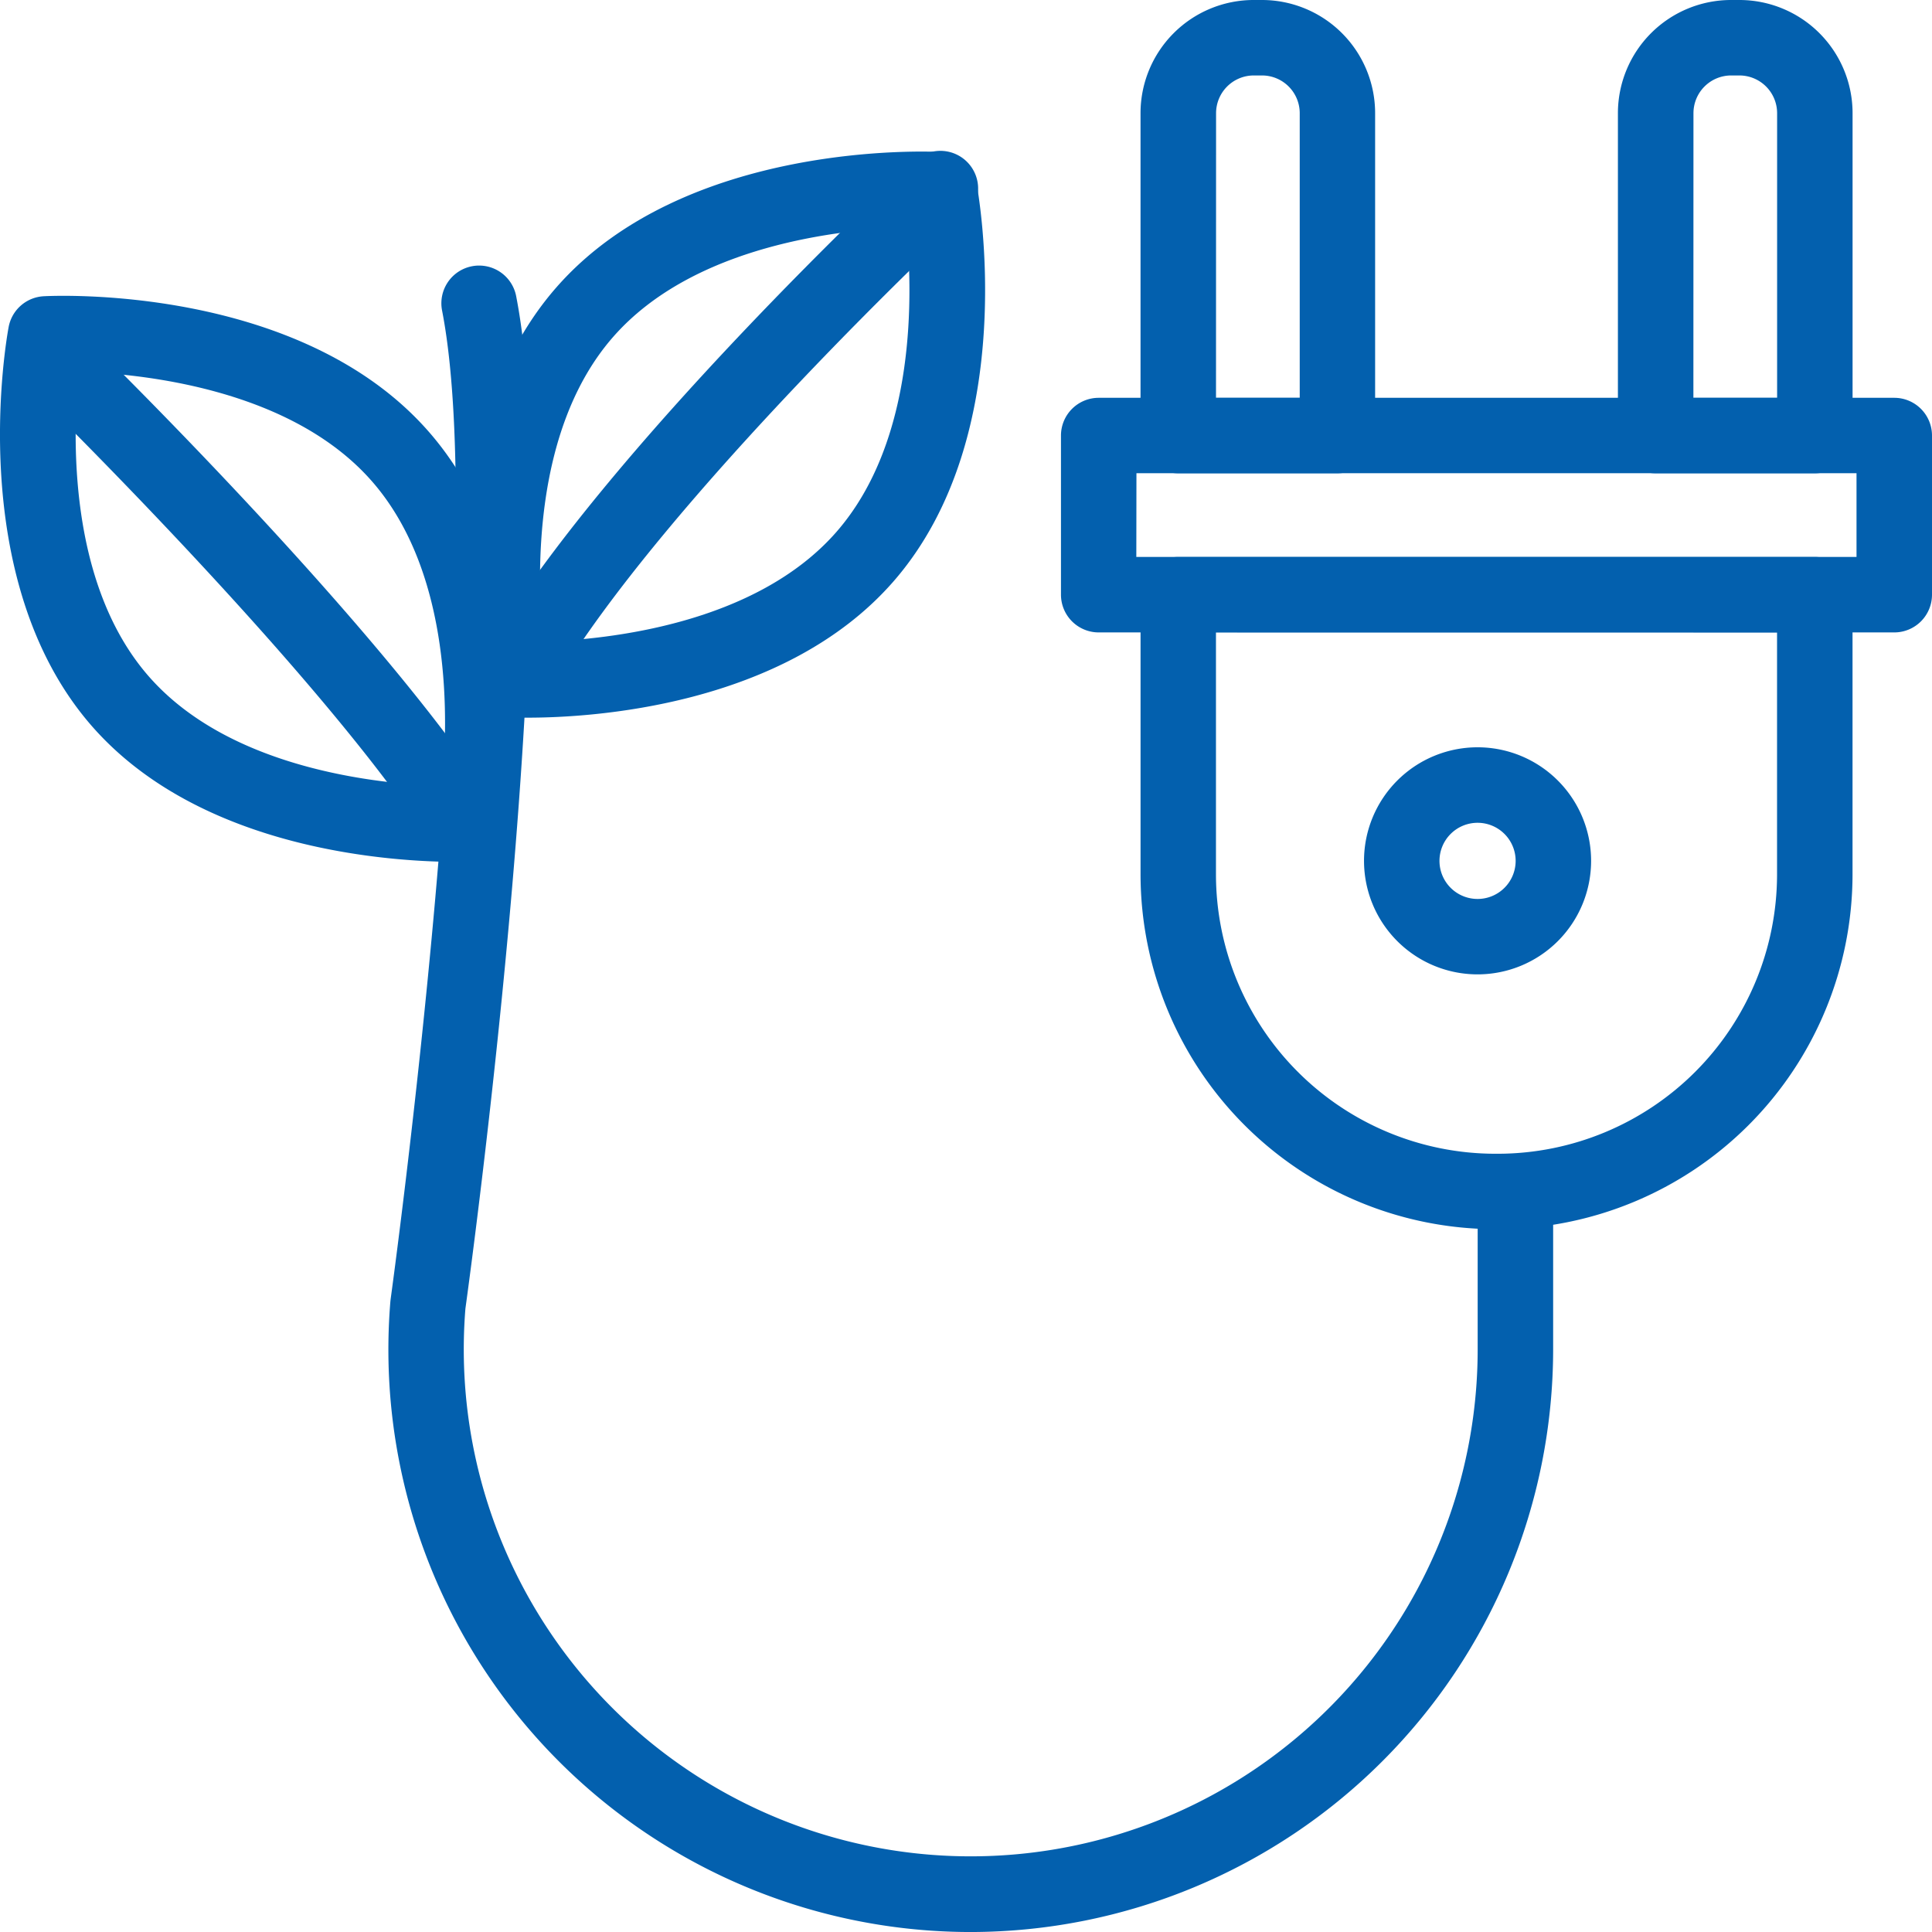 <?xml version="1.0" encoding="UTF-8"?> <svg xmlns="http://www.w3.org/2000/svg" width="89.998" height="89.999" viewBox="0 0 89.998 89.999"><g id="Layer_2" data-name="Layer 2" transform="translate(-0.002)"><g id="_5329_-_Energy_Saving" data-name="5329 - Energy Saving" transform="translate(0.002)"><path id="Trazado_78" data-name="Trazado 78" d="M319.987,116.358H282.928a1.758,1.758,0,0,1-1.758-1.758v-7.413a1.758,1.758,0,0,1,1.758-1.758h37.059a1.758,1.758,0,0,1,1.758,1.758V114.6A1.758,1.758,0,0,1,319.987,116.358Zm-35.307-3.516h33.549v-3.9H284.686Z" transform="translate(-231.747 -86.898)" fill="#0360ae"></path><path id="Trazado_79" data-name="Trazado 79" d="M437.94,22.048h-7.413a1.758,1.758,0,0,1-1.758-1.758V5.273A5.273,5.273,0,0,1,434.043,0h.381A5.273,5.273,0,0,1,439.7,5.273V20.29A1.758,1.758,0,0,1,437.94,22.048Zm-5.655-3.516h3.9V5.273a1.758,1.758,0,0,0-1.758-1.758h-.381a1.758,1.758,0,0,0-1.758,1.758Z" transform="translate(-353.402)" fill="#0360ae"></path><path id="Trazado_80" data-name="Trazado 80" d="M311.43,22.048h-7.413a1.758,1.758,0,0,1-1.758-1.758V5.273A5.273,5.273,0,0,1,307.533,0h.381a5.273,5.273,0,0,1,5.273,5.273V20.29A1.758,1.758,0,0,1,311.43,22.048Zm-5.655-3.516h3.9V5.273a1.758,1.758,0,0,0-1.758-1.758h-.381a1.758,1.758,0,0,0-1.758,1.758Z" transform="translate(-249.13)" fill="#0360ae"></path><path id="Trazado_81" data-name="Trazado 81" d="M318.9,178.913h-.12A16.543,16.543,0,0,1,302.26,162.39V149.358a1.758,1.758,0,0,1,1.758-1.758h29.65a1.758,1.758,0,0,1,1.758,1.758V162.39A16.541,16.541,0,0,1,318.9,178.913Zm-13.127-27.8V162.39A13.022,13.022,0,0,0,318.783,175.4h.12A13.022,13.022,0,0,0,331.91,162.39V151.116Z" transform="translate(-249.13 -121.655)" fill="#0360ae"></path><path id="Trazado_82" data-name="Trazado 82" d="M366.771,208.618a5.289,5.289,0,1,1,5.287-5.288A5.289,5.289,0,0,1,366.771,208.618Zm0-7.061a1.774,1.774,0,1,0,1.772,1.774,1.774,1.774,0,0,0-1.772-1.774Z" transform="translate(-297.94 -163.229)" fill="#0360ae"></path><path id="Trazado_83" data-name="Trazado 83" d="M126,66.522c-.527,0-.845-.016-.919-.021a1.758,1.758,0,0,1-1.631-1.429c-.09-.476-2.129-11.737,3.888-18.6s17.444-6.328,17.929-6.3A1.758,1.758,0,0,1,146.9,41.6c.09.476,2.129,11.737-3.886,18.6h0C137.906,66.027,128.9,66.522,126,66.522Zm17.634-22.841c-2.988.095-9.882.8-13.653,5.1s-3.563,11.227-3.264,14.2c2.988-.095,9.881-.8,13.651-5.1S143.934,46.652,143.631,43.682Zm-1.944,15.361Z" transform="translate(-101.415 -33.091)" fill="#0360ae"></path><path id="Trazado_84" data-name="Trazado 84" d="M21.3,104.75c-2.907,0-11.907-.494-17.012-6.319h0C-1.723,91.563.316,80.3.406,79.826A1.758,1.758,0,0,1,2.037,78.4c.485-.026,11.914-.566,17.929,6.3s3.976,18.128,3.886,18.6a1.758,1.758,0,0,1-1.631,1.429C22.15,104.734,21.825,104.75,21.3,104.75ZM6.938,96.114c3.769,4.3,10.661,5.008,13.649,5.1.3-2.976.506-9.9-3.264-14.2s-10.661-5-13.651-5.1C3.375,84.885,3.166,91.811,6.938,96.114Z" transform="translate(-0.002 -64.6)" fill="#0360ae"></path><path id="Trazado_85" data-name="Trazado 85" d="M129.442,65.911a1.758,1.758,0,0,1-1.515-2.647c5.423-9.251,19.285-22.189,19.872-22.728a1.758,1.758,0,1,1,2.392,2.573c-.139.132-14.062,13.129-19.232,21.934A1.758,1.758,0,0,1,129.442,65.911Z" transform="translate(-105.241 -32.989)" fill="#0360ae"></path><path id="Trazado_86" data-name="Trazado 86" d="M25.165,110.049a1.758,1.758,0,0,1-1.455-.77c-5.5-8.1-18.074-20.39-18.193-20.513a1.76,1.76,0,0,1,2.461-2.517c.527.513,12.948,12.656,18.652,21.058a1.758,1.758,0,0,1-1.464,2.742Z" transform="translate(-4.111 -70.674)" fill="#0360ae"></path><path id="Trazado_87" data-name="Trazado 87" d="M130.057,148.116a27.131,27.131,0,0,1-27.037-29.385l.011-.095c.047-.341,4.7-34.145,2.4-46.033a1.758,1.758,0,1,1,3.452-.666c2.385,12.338-2.092,45.135-2.368,47.133a23.615,23.615,0,1,0,47.153,1.914V114.59a1.758,1.758,0,0,1,3.516,0v6.395A27.162,27.162,0,0,1,130.057,148.116Z" transform="translate(-84.834 -58.117)" fill="#0360ae"></path></g></g></svg> 